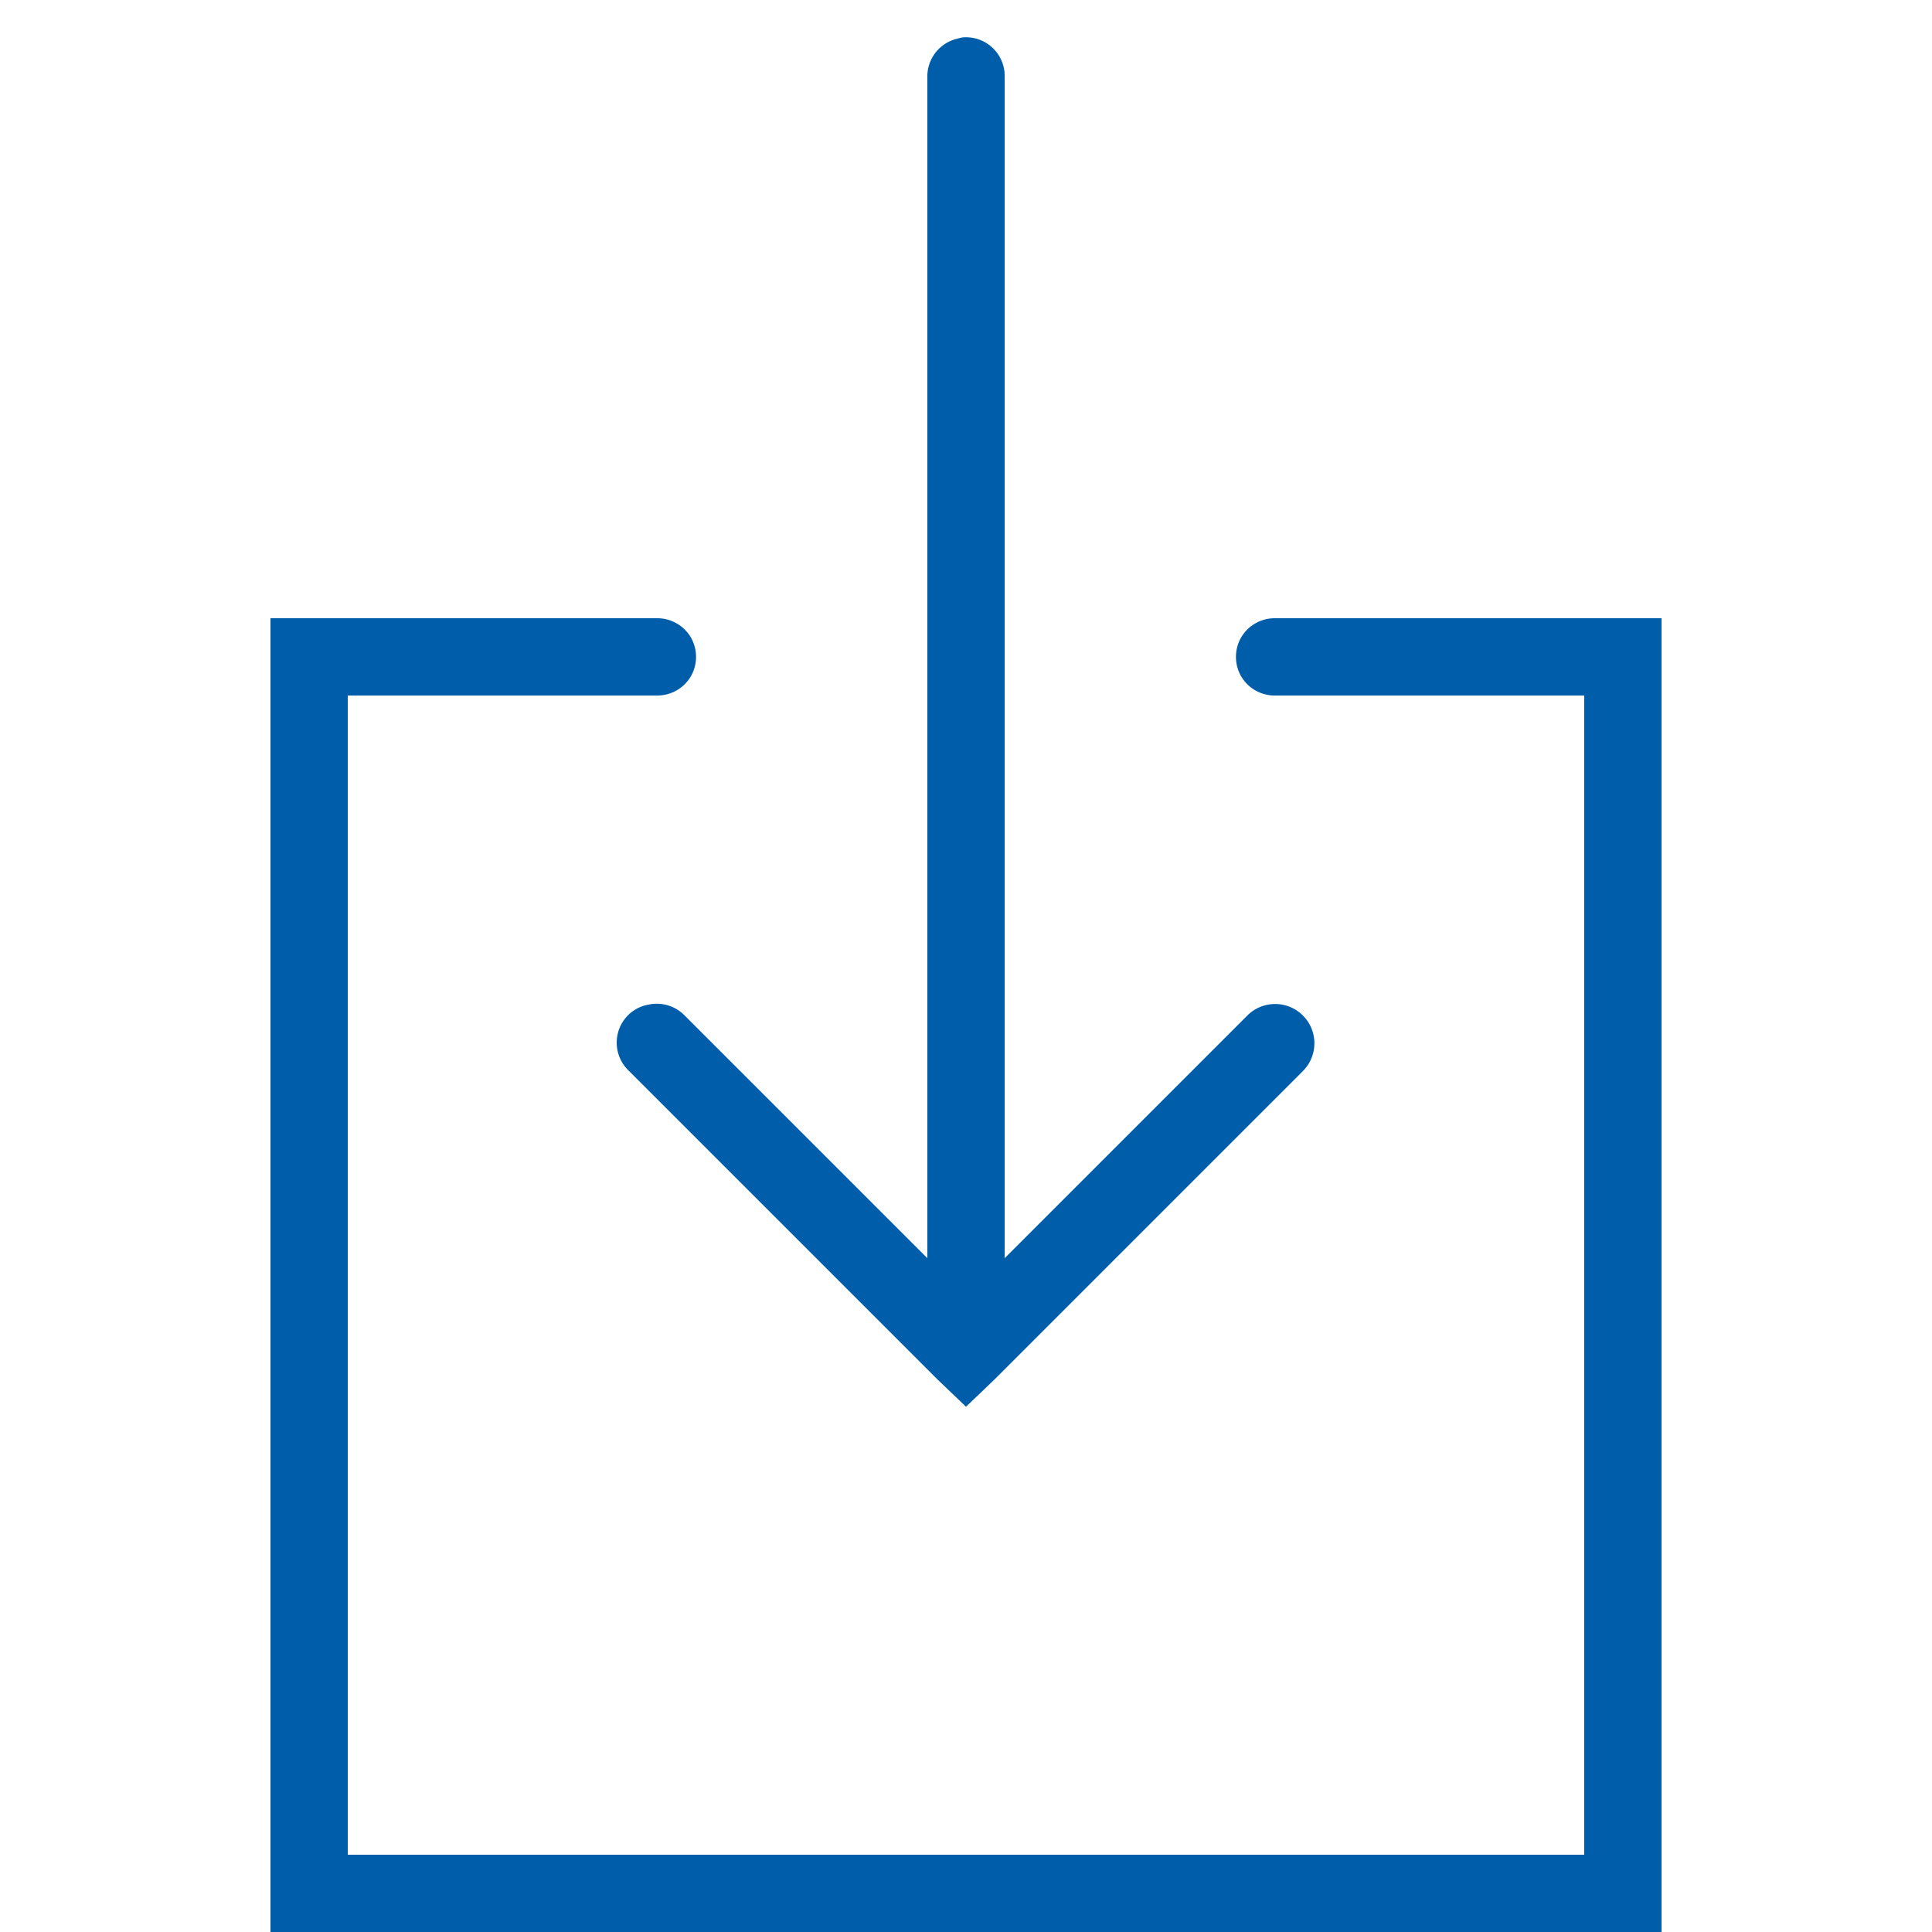 <svg xmlns="http://www.w3.org/2000/svg" viewBox="0 0 256 256"><path fill="#005daa" d="M127.52 4.96a5.98 5.98 0 0 0-.64.16 5.13 5.13 0 0 0-4 5.12v156.48l-32.16-32.16c-1.24-1.28-3.06-1.82-4.8-1.44-1.92.34-3.46 1.74-4 3.6-.54 1.88.02 3.88 1.44 5.2l40.96 40.96 3.68 3.52 3.68-3.52 40.96-40.96a5.19 5.19 0 1 0-7.36-7.36l-32.16 32.16V10.24a5.09 5.09 0 0 0-1.6-3.9 5.12 5.12 0 0 0-4-1.38zM35.84 81.92V256h184.32V81.92h-51.2a5.15 5.15 0 0 0-4.5 2.54 5.17 5.17 0 0 0 0 5.16 5.15 5.15 0 0 0 4.5 2.54h40.96v153.6H46.08V92.16h40.96a5.15 5.15 0 0 0 4.5-2.54 5.17 5.17 0 0 0 0-5.16 5.15 5.15 0 0 0-4.5-2.54z"/></svg>